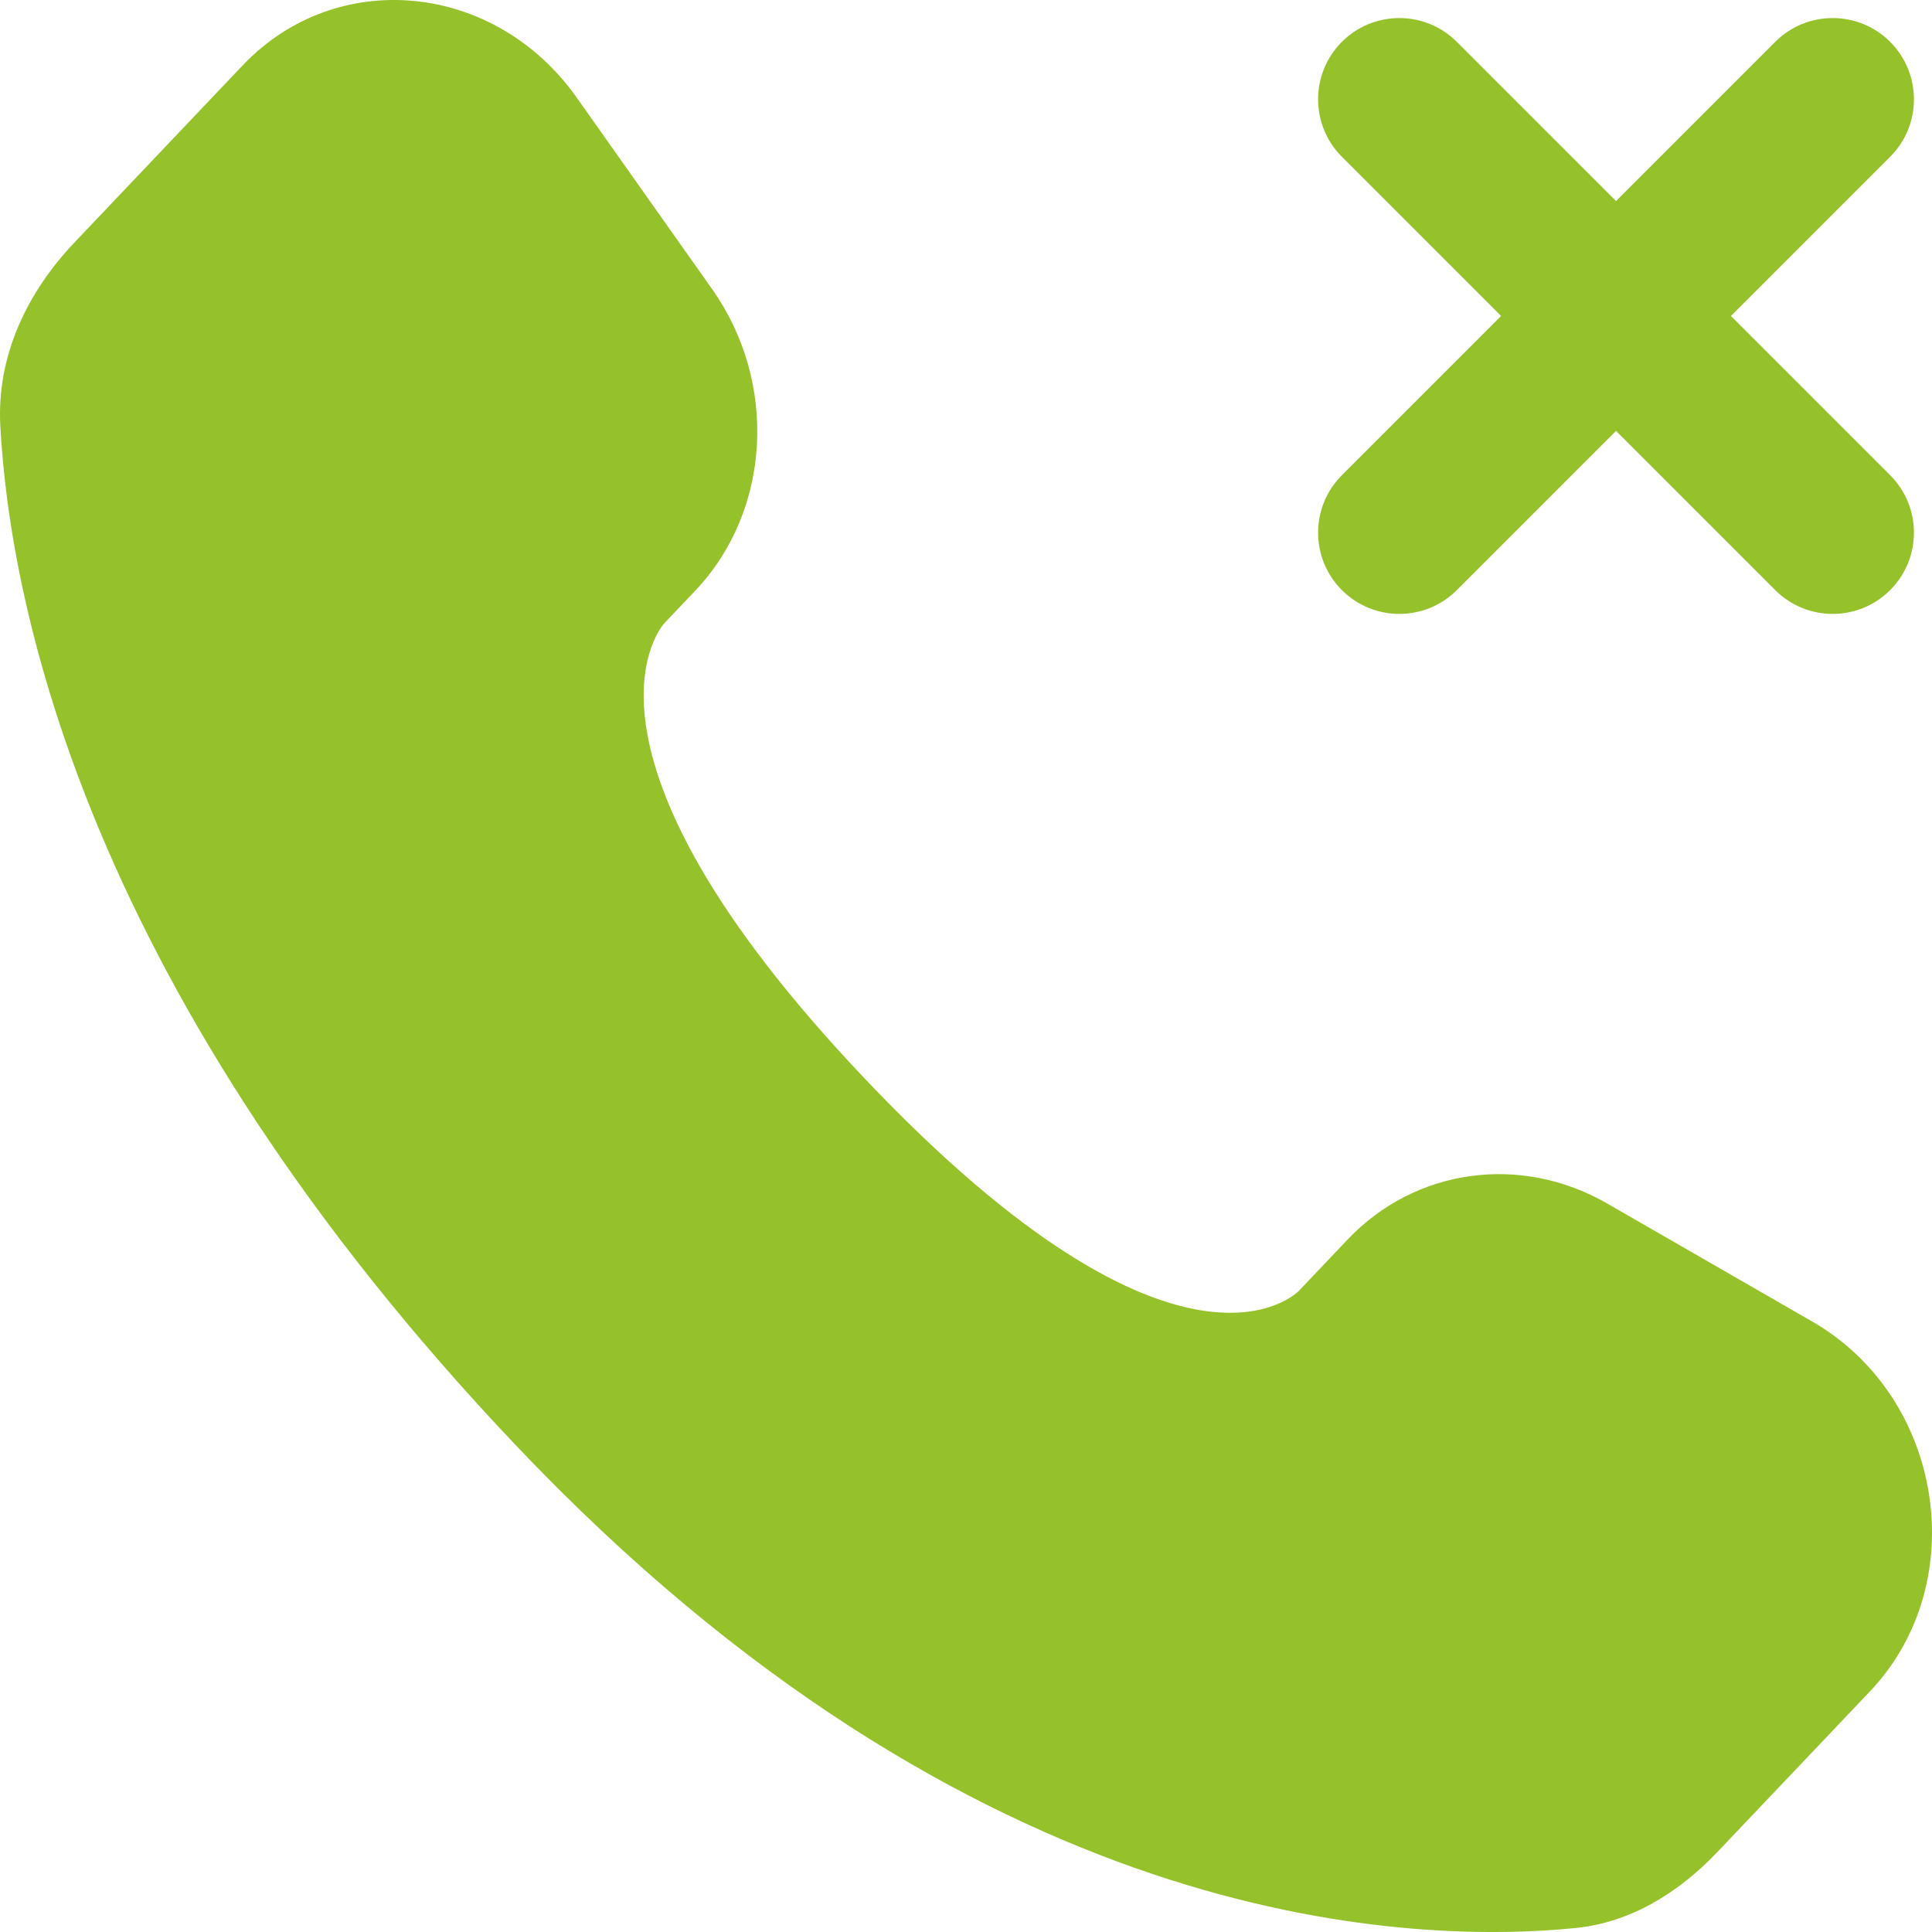 <?xml version="1.0" encoding="UTF-8"?> <svg xmlns="http://www.w3.org/2000/svg" width="107" height="107" viewBox="0 0 107 107" fill="none"><path fill-rule="evenodd" clip-rule="evenodd" d="M71.932 71.495L74.639 68.645C78.382 64.704 84.216 63.895 89.005 66.651L100.362 73.188C107.655 77.386 109.262 87.674 103.562 93.675L95.118 102.565C92.97 104.826 90.306 106.478 87.242 106.781C77.556 107.737 53.869 106.68 28.625 80.103C4.819 55.04 0.553 33.559 0.017 23.575C-0.192 19.673 1.535 16.155 4.113 13.441L13.443 3.618C18.642 -1.855 27.405 -1.008 31.941 5.407L39.437 16.009C43.101 21.192 42.705 28.291 38.505 32.713L36.8 34.508C36.8 34.508 30.365 41.283 47.931 59.777C65.496 78.27 71.932 71.495 71.932 71.495ZM80.682 2.318C78.925 0.561 76.075 0.561 74.318 2.318C72.561 4.075 72.561 6.925 74.318 8.682L83.136 17.5L74.318 26.318C72.561 28.075 72.561 30.925 74.318 32.682C76.075 34.439 78.925 34.439 80.682 32.682L89.5 23.864L98.318 32.682C100.075 34.439 102.925 34.439 104.682 32.682C106.439 30.924 106.439 28.075 104.682 26.318L95.864 17.5L104.682 8.682C106.439 6.925 106.439 4.076 104.682 2.318C102.925 0.561 100.075 0.561 98.318 2.318L89.5 11.136L80.682 2.318Z" fill="#95C12B"></path></svg> 